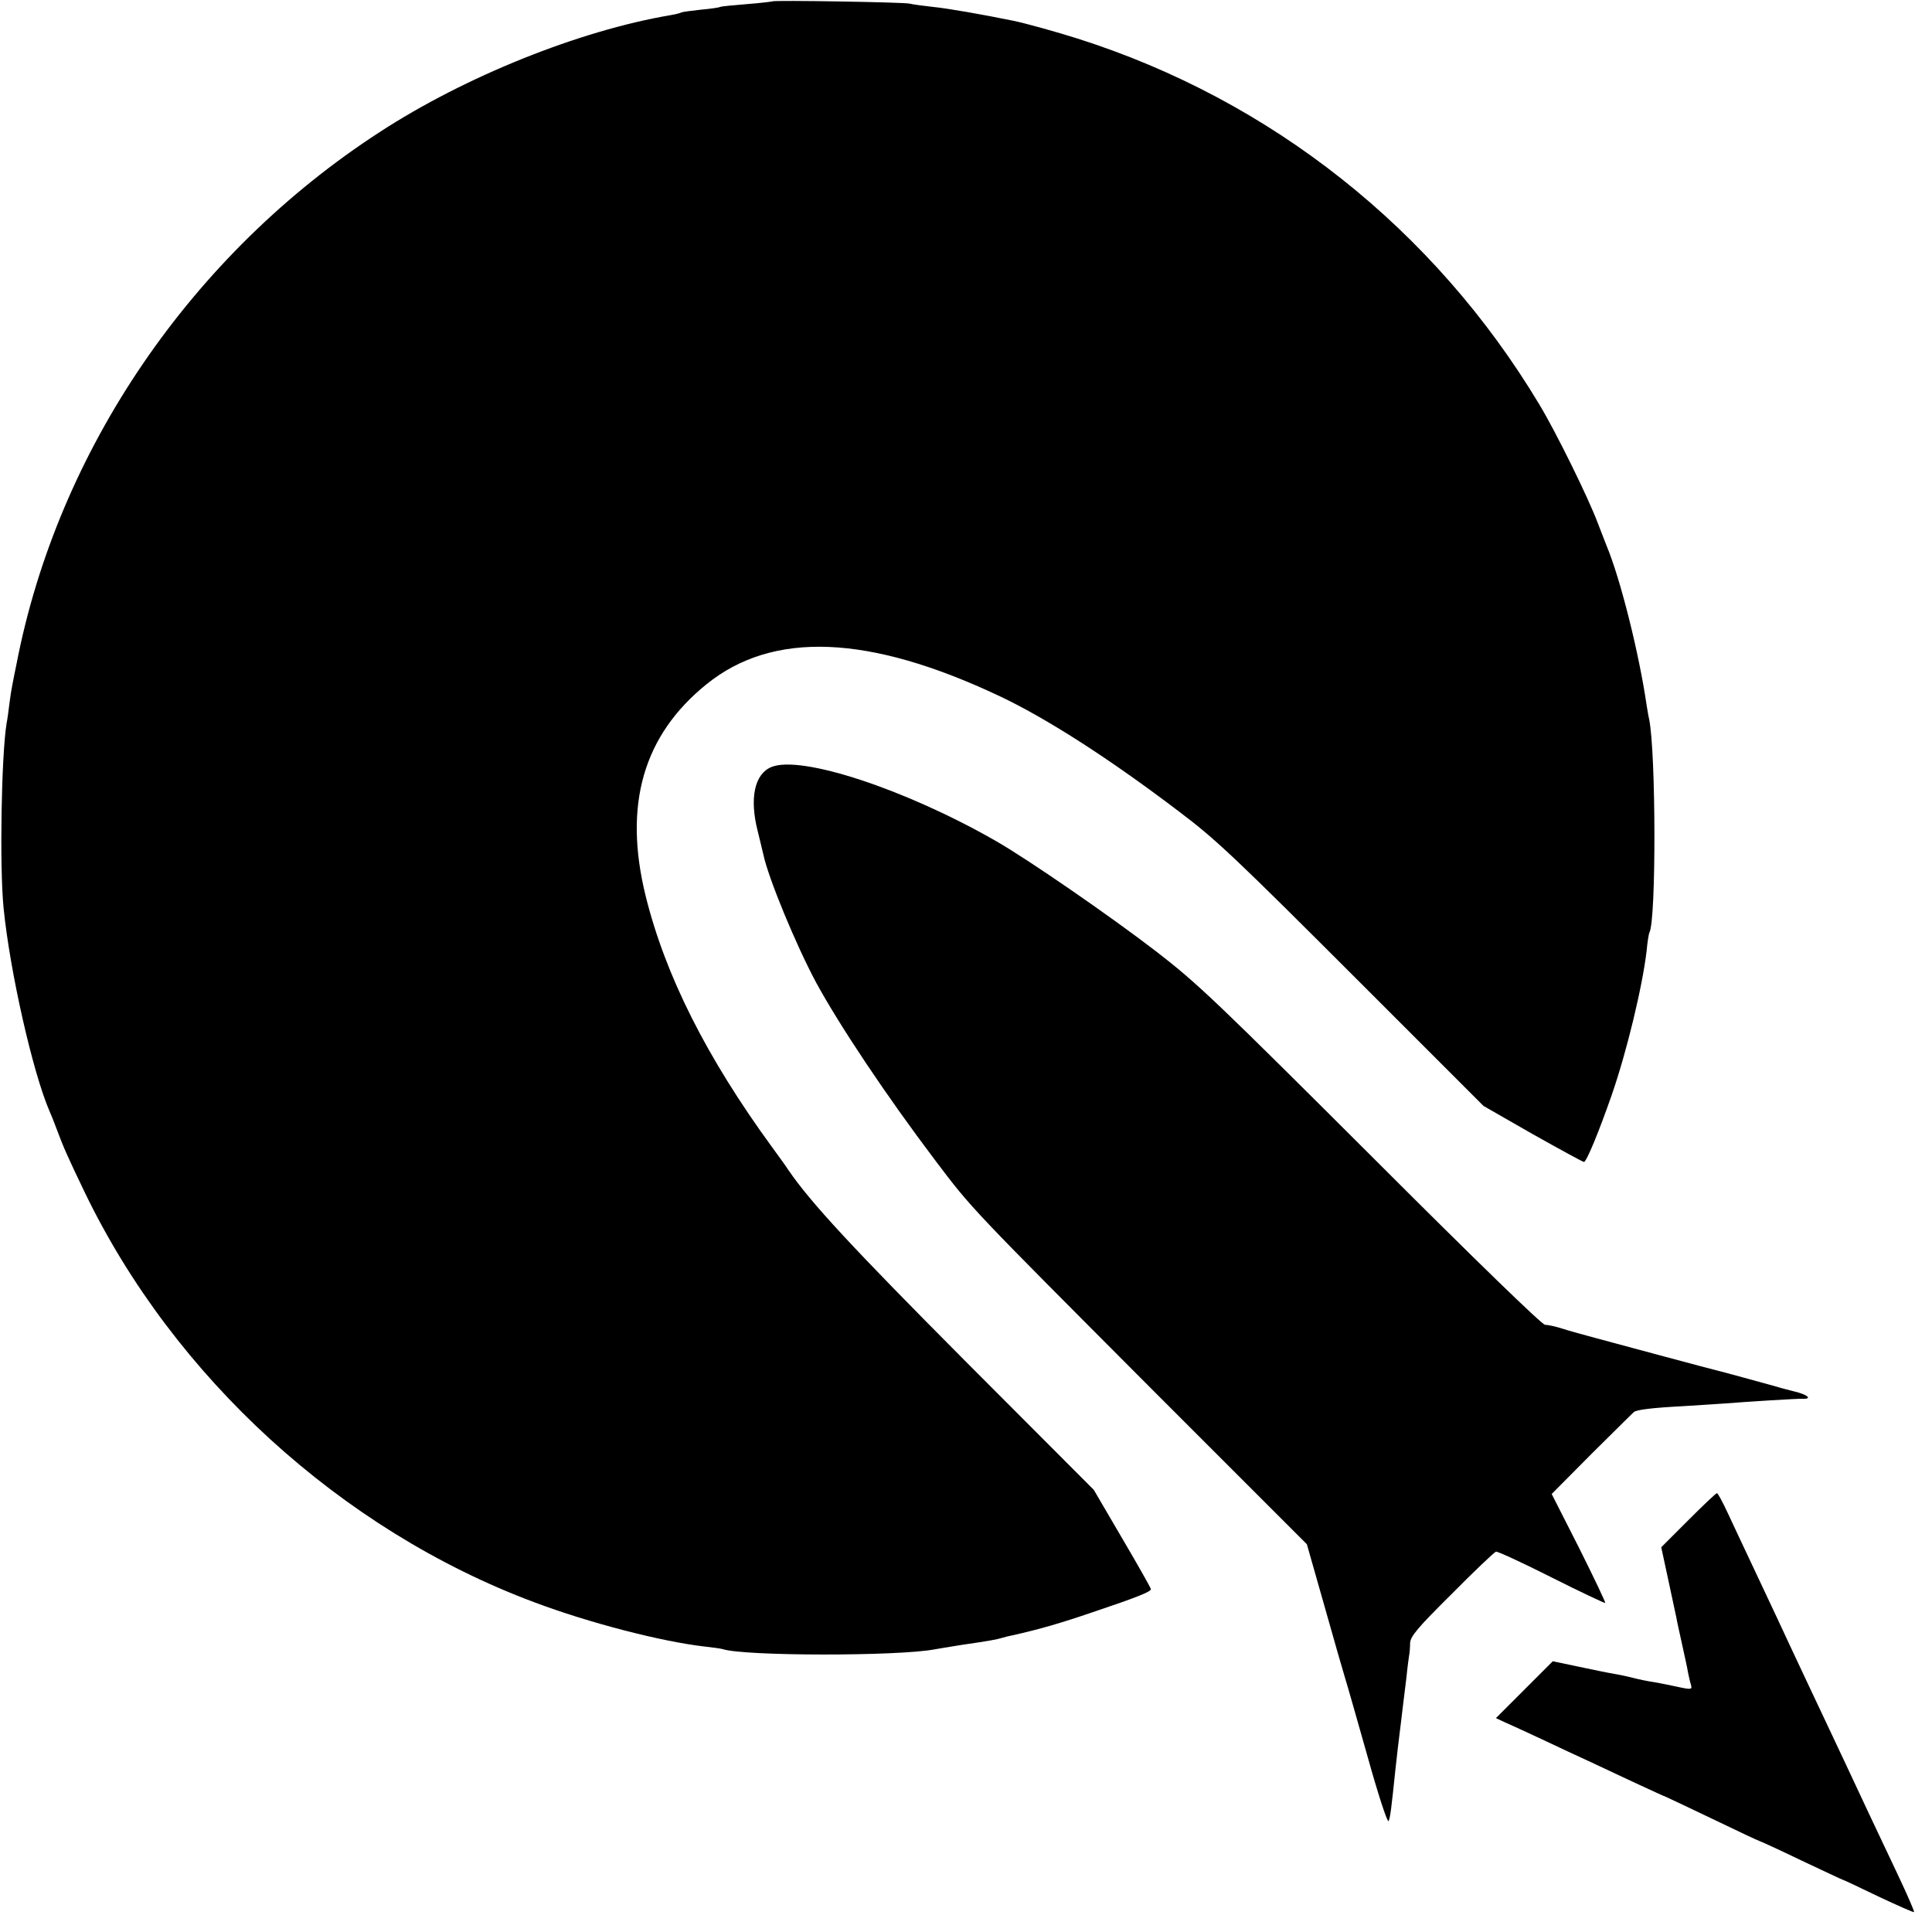 <?xml version="1.0" standalone="no"?>
<!DOCTYPE svg PUBLIC "-//W3C//DTD SVG 20010904//EN"
 "http://www.w3.org/TR/2001/REC-SVG-20010904/DTD/svg10.dtd">
<svg version="1.0" xmlns="http://www.w3.org/2000/svg"
 width="700pt" height="700pt" viewBox="0 0 700 700"
 preserveAspectRatio="xMidYMid meet">
<g transform="translate(0,700) scale(0.1,-0.1)"
fill="#000000" stroke="none">
<path d="M2798 6995 c-1 -1 -43 -6 -93 -10 -49 -4 -92 -8 -95 -10 -3 -2 -35
-7 -70 -10 -36 -4 -67 -8 -71 -10 -3 -2 -21 -7 -40 -10 -330 -56 -744 -222
-1054 -424 -680 -441 -1165 -1151 -1315 -1926 -6 -27 -12 -61 -15 -75 -3 -14
-8 -45 -11 -70 -3 -25 -7 -56 -10 -70 -19 -116 -26 -519 -11 -670 23 -231 106
-596 166 -735 5 -11 17 -40 26 -65 24 -65 40 -101 102 -230 323 -670 930
-1224 1628 -1485 199 -75 462 -143 620 -161 28 -3 56 -7 63 -9 78 -26 638 -26
768 -1 10 2 54 9 97 16 104 15 129 20 149 26 9 3 26 7 37 9 98 22 174 44 291
84 158 53 210 74 210 83 0 4 -47 87 -104 184 l-103 176 -470 471 c-405 407
-556 570 -636 687 -9 14 -35 50 -57 80 -240 328 -390 627 -461 915 -81 330 -8
581 221 766 240 194 588 180 1059 -42 172 -81 398 -226 651 -418 138 -104 205
-168 667 -630 l438 -438 178 -102 c98 -55 182 -101 186 -101 9 0 54 109 100
241 55 158 112 395 127 524 3 33 8 63 10 66 25 42 24 654 -1 774 -3 11 -6 34
-9 50 -27 186 -95 459 -146 580 -4 11 -18 47 -31 80 -34 91 -151 329 -212 430
-381 635 -973 1103 -1672 1325 -79 25 -190 56 -235 65 -107 22 -238 45 -290
50 -36 4 -74 9 -85 12 -23 5 -491 13 -497 8z"/>
<path d="M2795 4221 c-61 -25 -80 -113 -50 -231 9 -36 18 -75 21 -87 18 -85
118 -327 191 -463 85 -156 253 -408 432 -645 133 -176 128 -170 781 -825 l565
-565 64 -225 c35 -124 69 -243 76 -265 7 -22 43 -149 81 -283 37 -133 71 -237
75 -230 6 11 10 44 25 188 2 19 6 55 9 80 3 25 8 65 11 90 3 25 7 59 9 75 2
17 7 57 11 89 3 33 8 67 9 75 2 9 4 30 4 47 1 25 25 54 151 179 82 83 154 151
160 153 5 2 96 -40 201 -93 105 -53 193 -94 195 -93 2 2 -41 92 -95 200 l-99
195 146 147 c81 80 149 148 152 150 10 8 62 15 175 21 61 4 130 8 155 10 74 6
264 18 283 17 34 -1 16 15 -30 26 -27 7 -55 14 -63 17 -47 13 -207 57 -221 60
-9 2 -92 24 -185 49 -93 25 -205 55 -249 67 -44 12 -100 27 -124 35 -25 8 -53
14 -63 14 -11 0 -256 238 -601 583 -593 592 -657 653 -807 769 -169 130 -468
336 -582 401 -326 187 -705 312 -813 268z"/>
<path d="M6117 1492 l-98 -98 25 -116 c14 -64 27 -127 30 -140 2 -13 12 -57
21 -98 9 -41 19 -86 21 -100 3 -14 7 -33 10 -42 6 -20 4 -21 -51 -9 -22 5 -58
12 -80 16 -22 3 -56 10 -75 15 -19 5 -51 12 -70 15 -19 3 -77 15 -129 26 l-95
20 -103 -103 -103 -103 32 -15 c18 -8 78 -35 133 -61 55 -26 136 -64 180 -84
44 -21 122 -57 173 -81 52 -24 95 -44 97 -44 1 0 77 -36 169 -80 91 -44 168
-80 170 -80 2 0 70 -31 151 -70 81 -38 148 -70 150 -70 2 0 60 -27 130 -61 70
-33 129 -59 130 -57 2 2 -25 64 -60 138 -35 74 -82 173 -104 220 -22 47 -62
132 -89 190 -27 58 -87 184 -132 280 -45 96 -95 202 -110 235 -15 33 -55 116
-87 185 -33 69 -74 158 -93 198 -18 39 -36 72 -39 72 -4 0 -50 -44 -104 -98z"/>
</g>
</svg>
